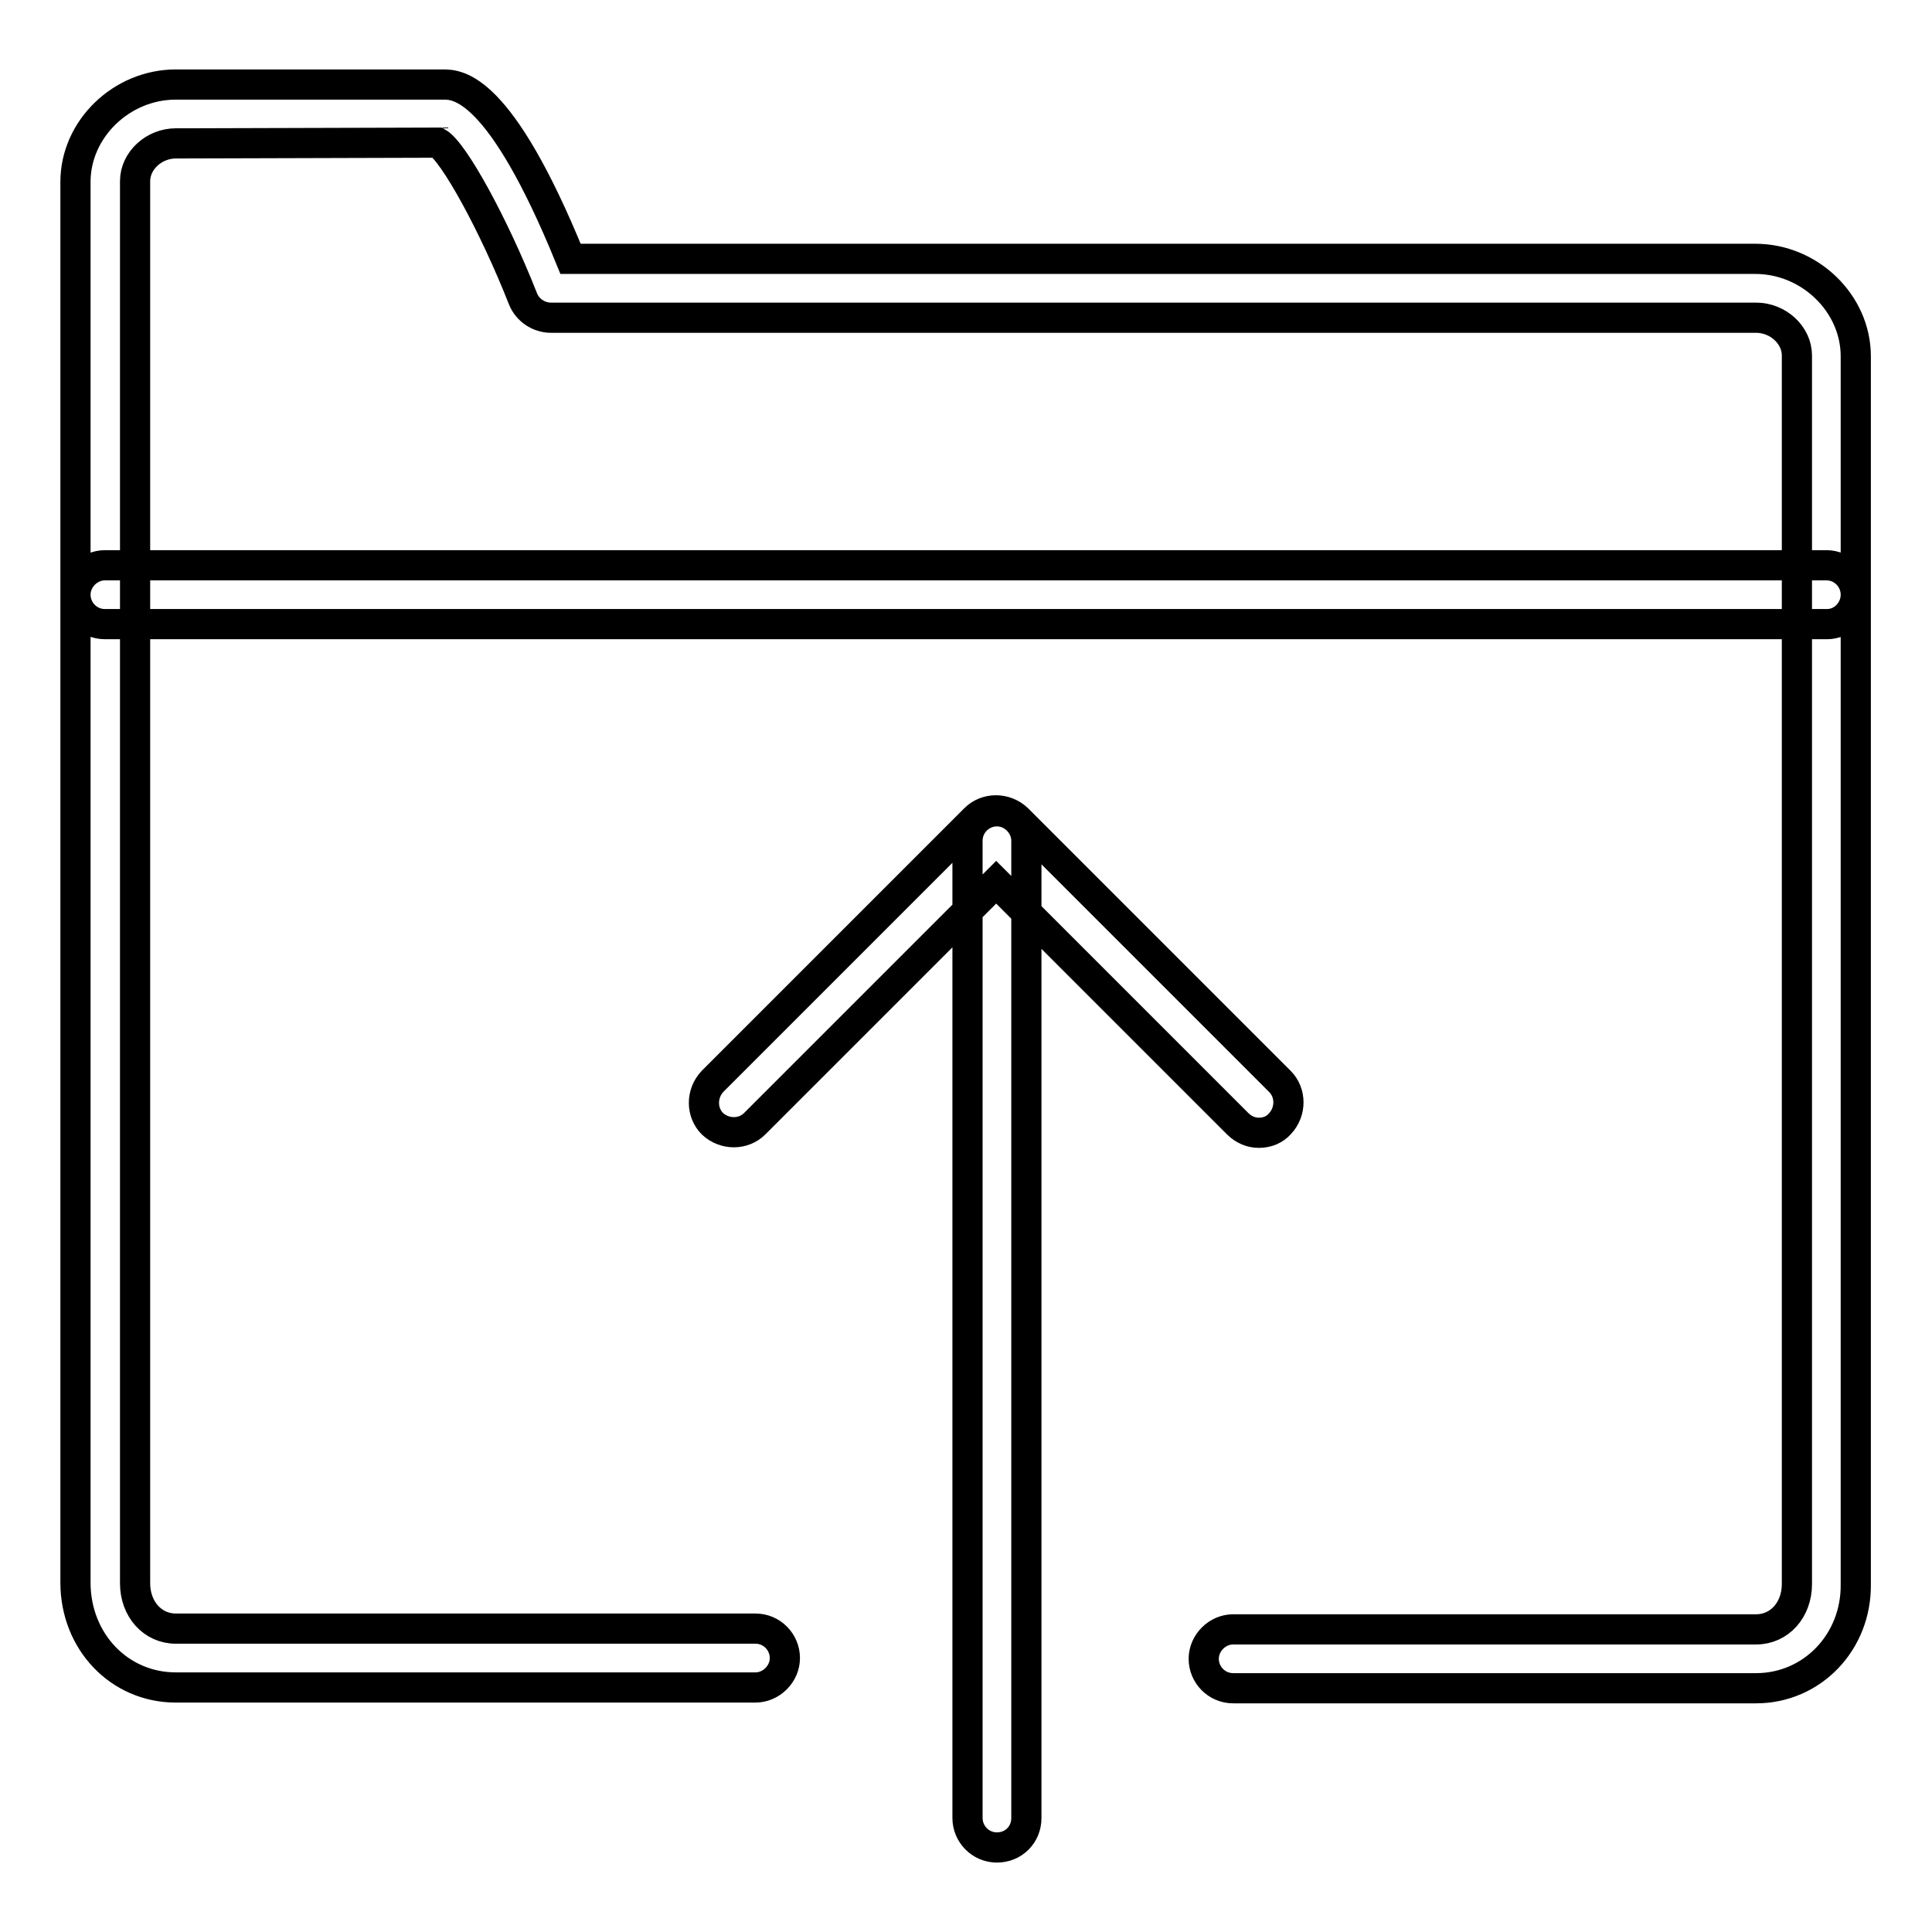 <?xml version="1.0" encoding="utf-8"?>
<!-- Svg Vector Icons : http://www.onlinewebfonts.com/icon -->
<!DOCTYPE svg PUBLIC "-//W3C//DTD SVG 1.1//EN" "http://www.w3.org/Graphics/SVG/1.1/DTD/svg11.dtd">
<svg version="1.1" xmlns="http://www.w3.org/2000/svg" xmlns:xlink="http://www.w3.org/1999/xlink" x="0px" y="0px" viewBox="0 0 256 256" enable-background="new 0 0 256 256" xml:space="preserve">
<g> <path stroke-width="4" fill-opacity="0" stroke="#000000"  d="M232.7,223.7h-69.3c-2.2,0-3.9-1.8-3.9-3.9s1.8-3.9,3.9-3.9h69.3c3.1,0,5.4-2.6,5.4-6V47.1 c0-2.7-2.5-5-5.4-5H73c-1.6,0-3.1-1-3.7-2.5c-3.9-9.9-9.2-19.5-11.3-20.7l-34.7,0.1c-2.9,0-5.4,2.3-5.4,5v185.8c0,3.4,2.3,6,5.4,6 h76.8c2.2,0,3.9,1.8,3.9,3.9s-1.8,3.9-3.9,3.9H23.3c-7.5,0-13.3-6.1-13.3-13.9V24.1c0-7,6.1-12.9,13.3-12.9h35.4 c1.9,0,7.5,0,16.9,23.1h157c7.2,0,13.3,5.9,13.3,12.9v162.7C246,217.6,240.1,223.7,232.7,223.7z M242.1,82.7H13.9 c-2.2,0-3.9-1.8-3.9-3.9s1.8-3.9,3.9-3.9h228.1c2.2,0,3.9,1.8,3.9,3.9S244.2,82.7,242.1,82.7z M132.1,244.8c-2.2,0-3.9-1.8-3.9-3.9 V111.4c0-2.2,1.8-3.9,3.9-3.9s3.9,1.8,3.9,3.9v129.5C136,243.1,134.3,244.8,132.1,244.8z M166.8,150.1c-1,0-2-0.4-2.8-1.2l-32-32 l-32,32c-1.5,1.5-4,1.5-5.6,0c-1.5-1.5-1.5-4,0-5.6l34.8-34.8c1.5-1.5,4-1.5,5.6,0l34.8,34.8c1.5,1.5,1.5,4,0,5.6 C168.9,149.7,167.9,150.1,166.8,150.1z"/></g>
</svg>